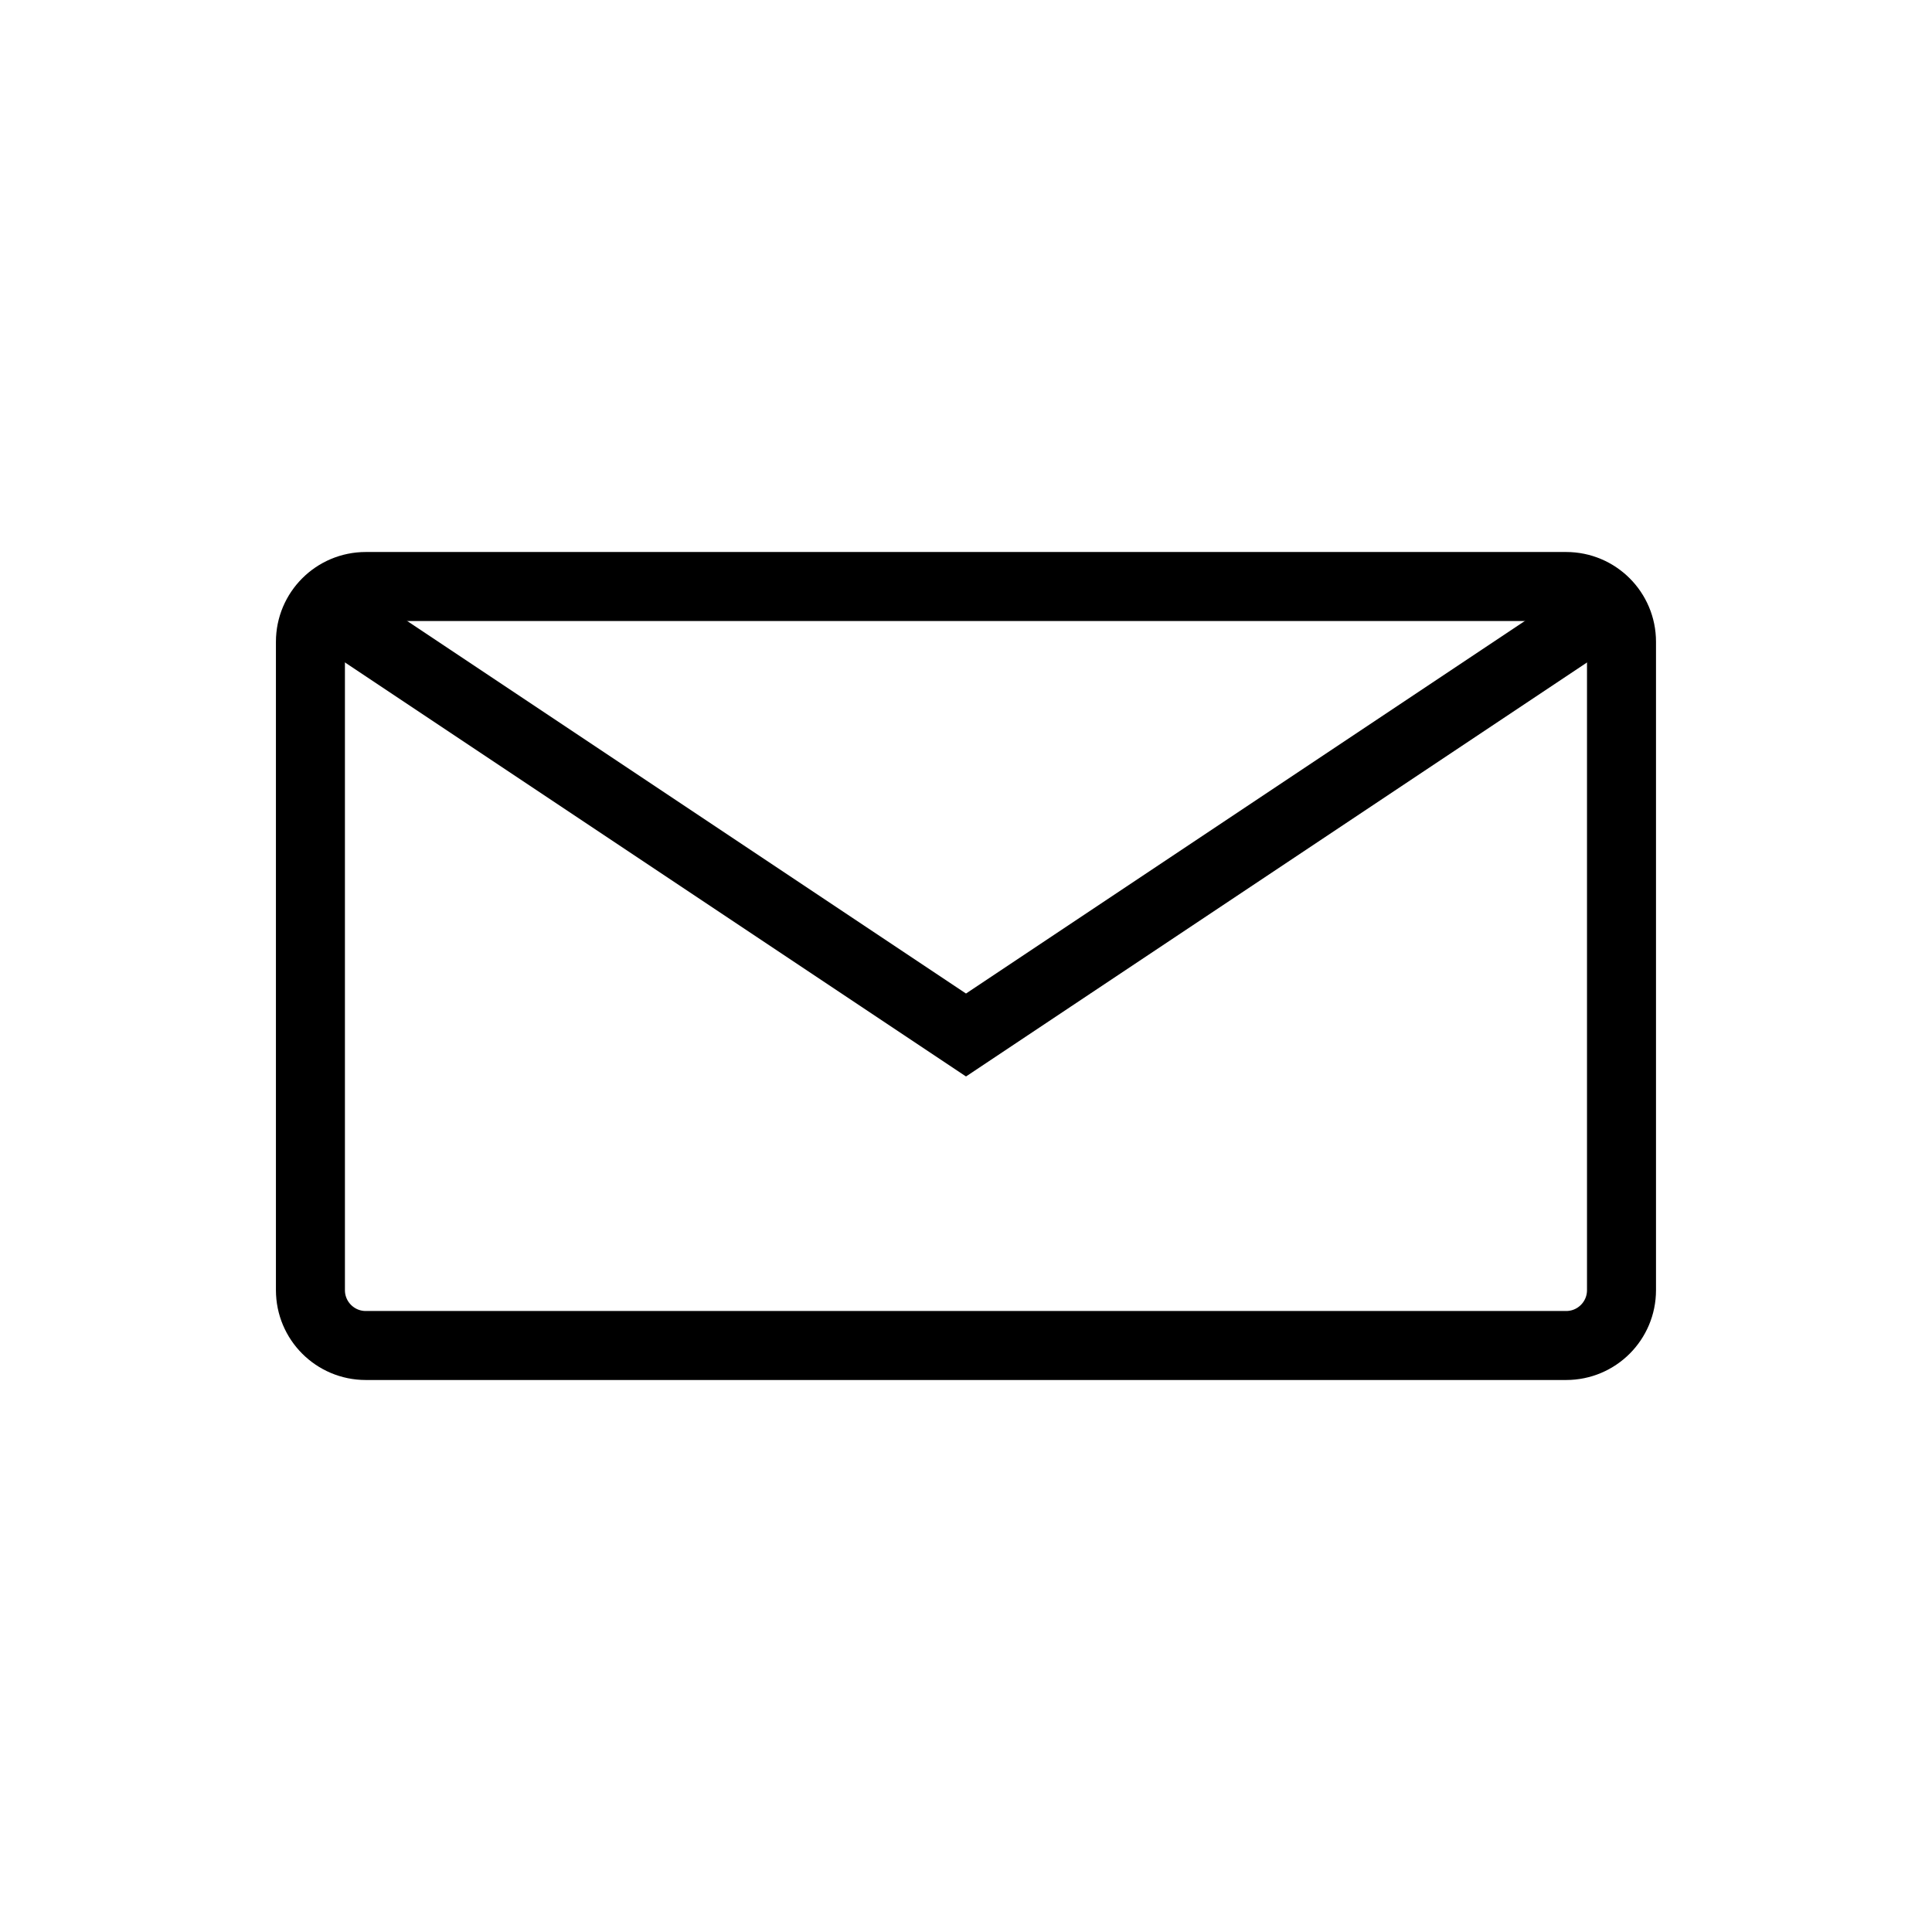 <svg width="28" height="28" viewBox="0 0 28 28" fill="none" xmlns="http://www.w3.org/2000/svg">
<path d="M5.301 8.5H22.698C23.141 8.5 23.5 8.859 23.5 9.301V18.698C23.5 19.141 23.141 19.5 22.698 19.5H5.301C4.858 19.5 4.499 19.141 4.499 18.698V9.301C4.499 8.859 4.858 8.5 5.301 8.5Z" stroke="black" stroke-width="1"/>
<path d="M5 9L14 15L23 9" stroke="black" stroke-width="1"/>
</svg>
